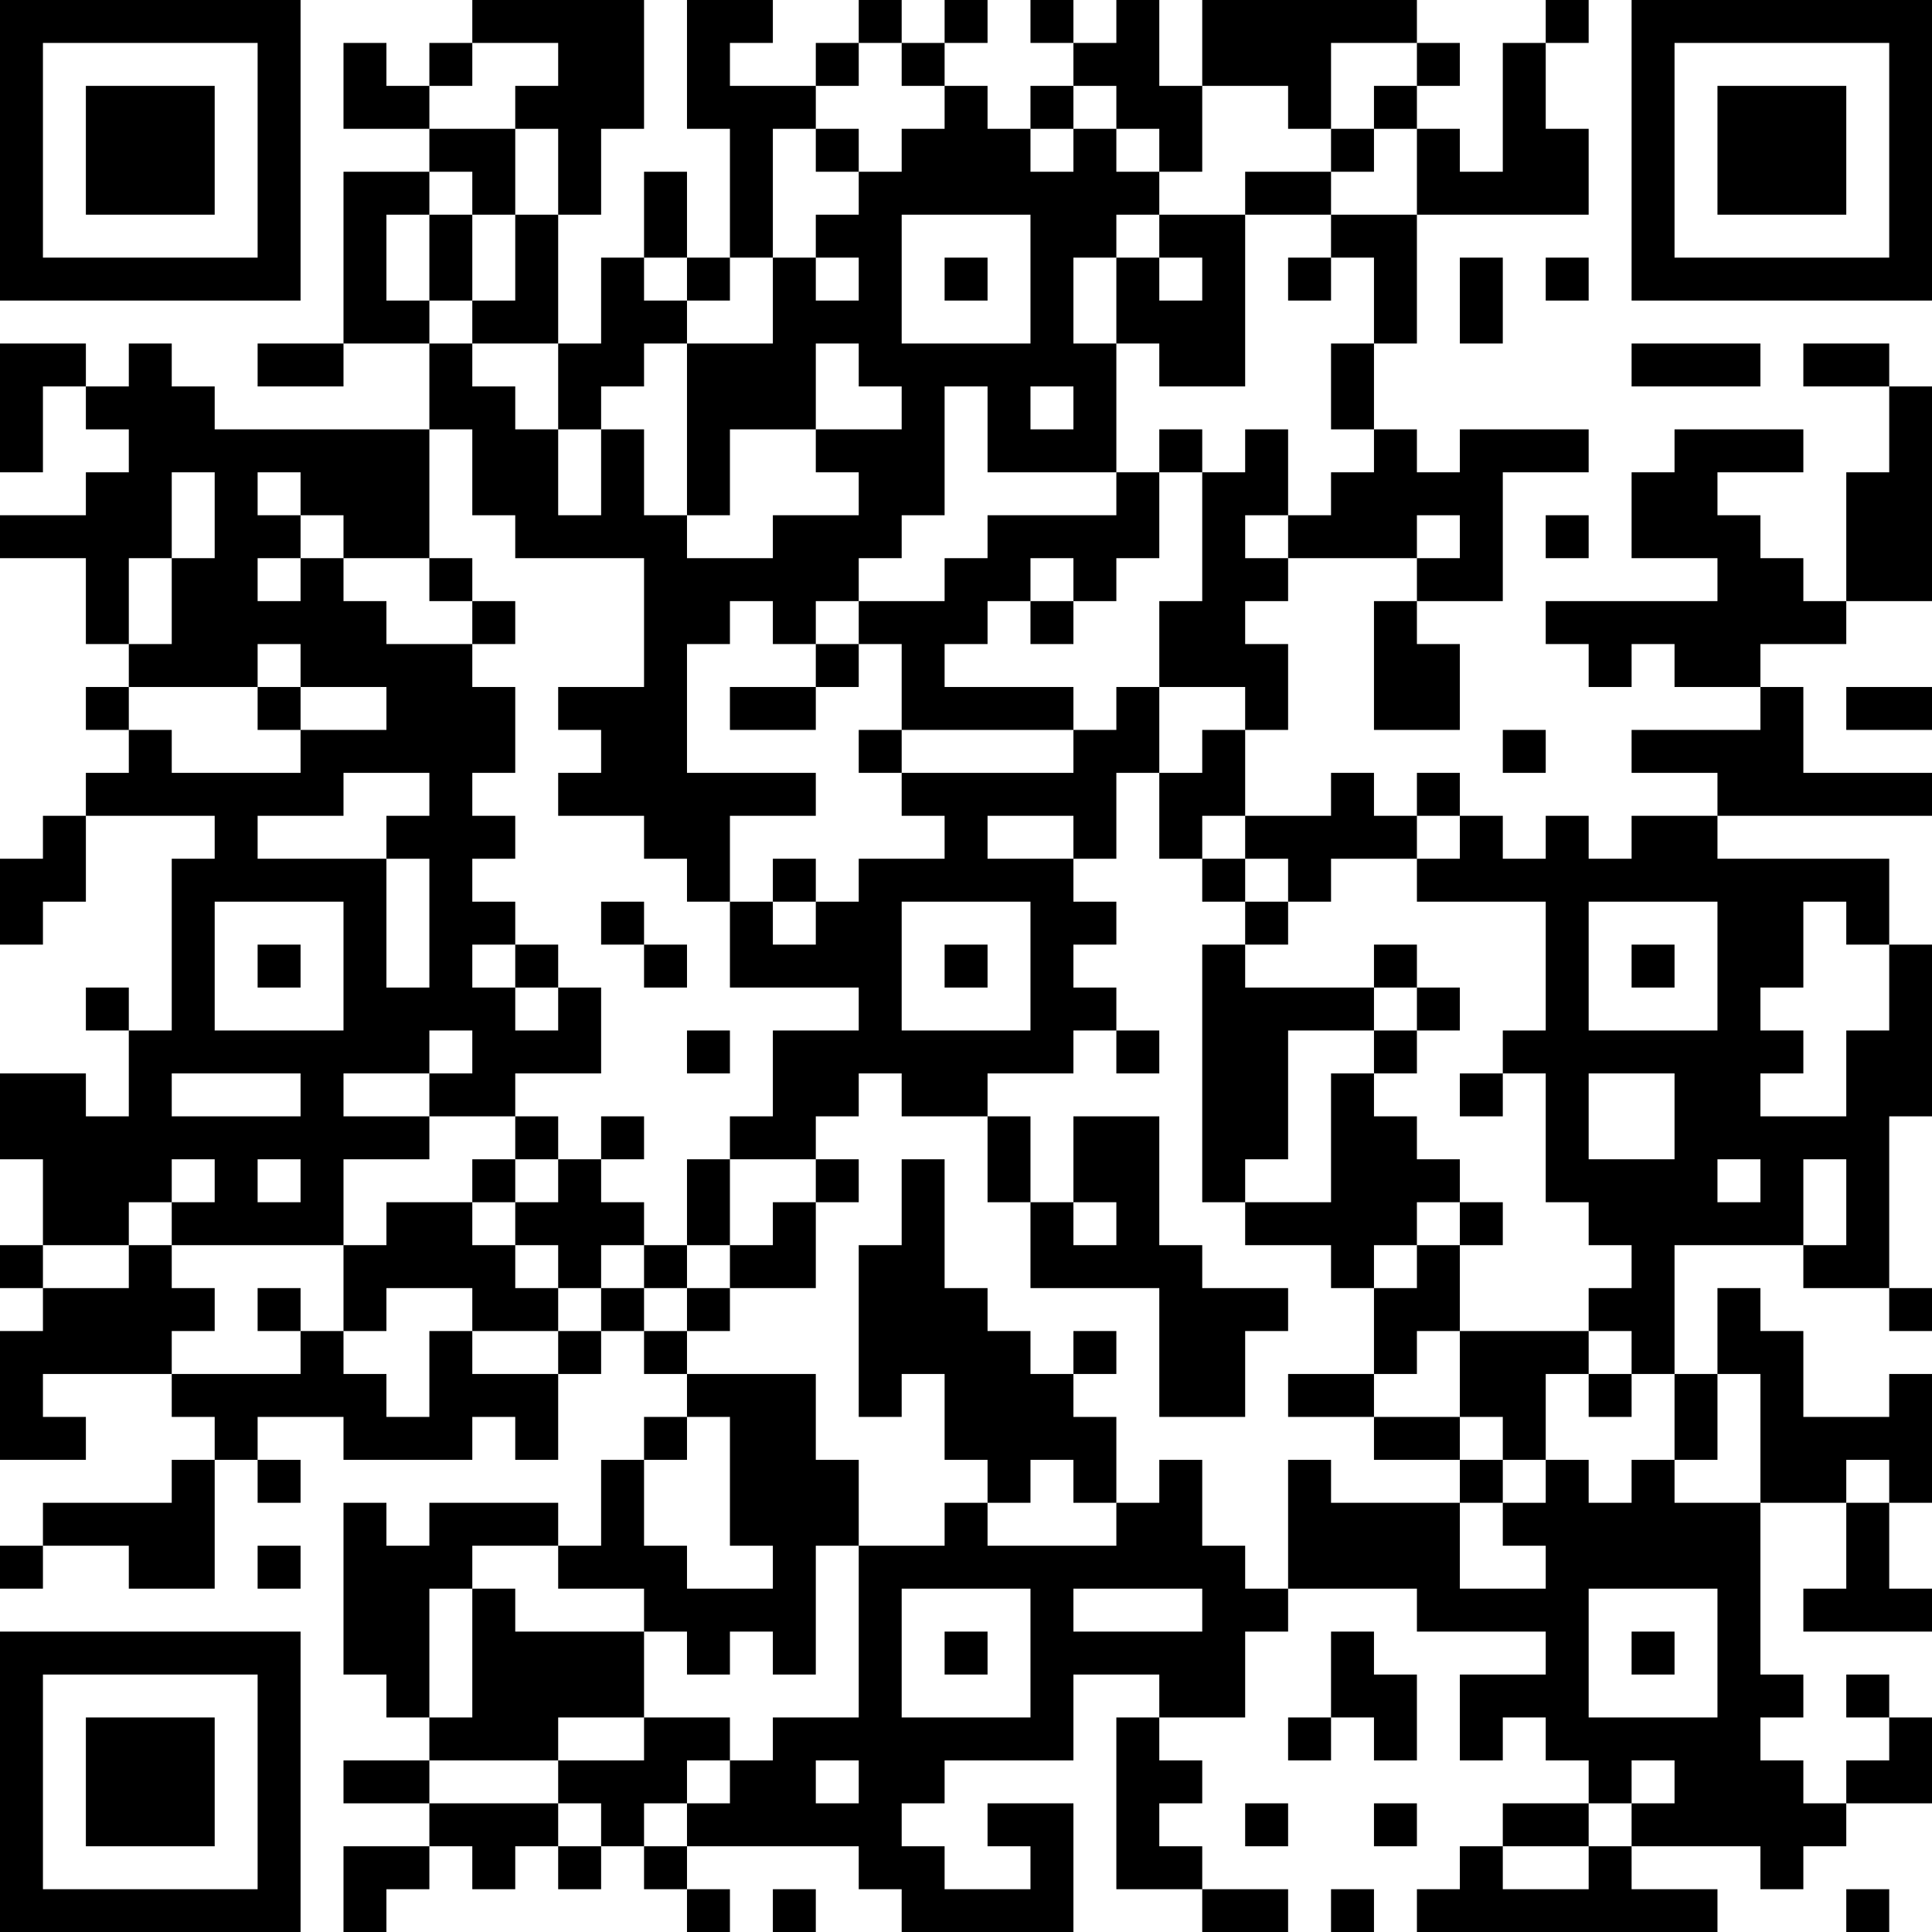 <?xml version="1.0" encoding="UTF-8"?>
<svg xmlns="http://www.w3.org/2000/svg" version="1.1" width="250" height="250" viewBox="0 0 250 250"><rect x="0" y="0" width="250" height="250" fill="#ffffff"/><g transform="scale(5.556)"><g transform="translate(0,0)"><path fill-rule="evenodd" d="M11 0L11 1L10 1L10 2L9 2L9 1L8 1L8 3L10 3L10 4L8 4L8 8L6 8L6 9L8 9L8 8L10 8L10 10L5 10L5 9L4 9L4 8L3 8L3 9L2 9L2 8L0 8L0 11L1 11L1 9L2 9L2 10L3 10L3 11L2 11L2 12L0 12L0 13L2 13L2 15L3 15L3 16L2 16L2 17L3 17L3 18L2 18L2 19L1 19L1 20L0 20L0 22L1 22L1 21L2 21L2 19L5 19L5 20L4 20L4 24L3 24L3 23L2 23L2 24L3 24L3 26L2 26L2 25L0 25L0 27L1 27L1 29L0 29L0 30L1 30L1 31L0 31L0 34L2 34L2 33L1 33L1 32L4 32L4 33L5 33L5 34L4 34L4 35L1 35L1 36L0 36L0 37L1 37L1 36L3 36L3 37L5 37L5 34L6 34L6 35L7 35L7 34L6 34L6 33L8 33L8 34L11 34L11 33L12 33L12 34L13 34L13 32L14 32L14 31L15 31L15 32L16 32L16 33L15 33L15 34L14 34L14 36L13 36L13 35L10 35L10 36L9 36L9 35L8 35L8 39L9 39L9 40L10 40L10 41L8 41L8 42L10 42L10 43L8 43L8 45L9 45L9 44L10 44L10 43L11 43L11 44L12 44L12 43L13 43L13 44L14 44L14 43L15 43L15 44L16 44L16 45L17 45L17 44L16 44L16 43L20 43L20 44L21 44L21 45L25 45L25 42L23 42L23 43L24 43L24 44L22 44L22 43L21 43L21 42L22 42L22 41L25 41L25 39L27 39L27 40L26 40L26 44L28 44L28 45L30 45L30 44L28 44L28 43L27 43L27 42L28 42L28 41L27 41L27 40L29 40L29 38L30 38L30 37L33 37L33 38L36 38L36 39L34 39L34 41L35 41L35 40L36 40L36 41L37 41L37 42L35 42L35 43L34 43L34 44L33 44L33 45L40 45L40 44L38 44L38 43L41 43L41 44L42 44L42 43L43 43L43 42L45 42L45 40L44 40L44 39L43 39L43 40L44 40L44 41L43 41L43 42L42 42L42 41L41 41L41 40L42 40L42 39L41 39L41 35L43 35L43 37L42 37L42 38L45 38L45 37L44 37L44 35L45 35L45 32L44 32L44 33L42 33L42 31L41 31L41 30L40 30L40 32L39 32L39 29L42 29L42 30L44 30L44 31L45 31L45 30L44 30L44 26L45 26L45 22L44 22L44 20L40 20L40 19L45 19L45 18L42 18L42 16L41 16L41 15L43 15L43 14L45 14L45 9L44 9L44 8L42 8L42 9L44 9L44 11L43 11L43 14L42 14L42 13L41 13L41 12L40 12L40 11L42 11L42 10L39 10L39 11L38 11L38 13L40 13L40 14L36 14L36 15L37 15L37 16L38 16L38 15L39 15L39 16L41 16L41 17L38 17L38 18L40 18L40 19L38 19L38 20L37 20L37 19L36 19L36 20L35 20L35 19L34 19L34 18L33 18L33 19L32 19L32 18L31 18L31 19L29 19L29 17L30 17L30 15L29 15L29 14L30 14L30 13L33 13L33 14L32 14L32 17L34 17L34 15L33 15L33 14L35 14L35 11L37 11L37 10L34 10L34 11L33 11L33 10L32 10L32 8L33 8L33 5L37 5L37 3L36 3L36 1L37 1L37 0L36 0L36 1L35 1L35 4L34 4L34 3L33 3L33 2L34 2L34 1L33 1L33 0L28 0L28 2L27 2L27 0L26 0L26 1L25 1L25 0L24 0L24 1L25 1L25 2L24 2L24 3L23 3L23 2L22 2L22 1L23 1L23 0L22 0L22 1L21 1L21 0L20 0L20 1L19 1L19 2L17 2L17 1L18 1L18 0L16 0L16 3L17 3L17 6L16 6L16 4L15 4L15 6L14 6L14 8L13 8L13 5L14 5L14 3L15 3L15 0ZM11 1L11 2L10 2L10 3L12 3L12 5L11 5L11 4L10 4L10 5L9 5L9 7L10 7L10 8L11 8L11 9L12 9L12 10L13 10L13 12L14 12L14 10L15 10L15 12L16 12L16 13L18 13L18 12L20 12L20 11L19 11L19 10L21 10L21 9L20 9L20 8L19 8L19 10L17 10L17 12L16 12L16 8L18 8L18 6L19 6L19 7L20 7L20 6L19 6L19 5L20 5L20 4L21 4L21 3L22 3L22 2L21 2L21 1L20 1L20 2L19 2L19 3L18 3L18 6L17 6L17 7L16 7L16 6L15 6L15 7L16 7L16 8L15 8L15 9L14 9L14 10L13 10L13 8L11 8L11 7L12 7L12 5L13 5L13 3L12 3L12 2L13 2L13 1ZM31 1L31 3L30 3L30 2L28 2L28 4L27 4L27 3L26 3L26 2L25 2L25 3L24 3L24 4L25 4L25 3L26 3L26 4L27 4L27 5L26 5L26 6L25 6L25 8L26 8L26 11L23 11L23 9L22 9L22 12L21 12L21 13L20 13L20 14L19 14L19 15L18 15L18 14L17 14L17 15L16 15L16 18L19 18L19 19L17 19L17 21L16 21L16 20L15 20L15 19L13 19L13 18L14 18L14 17L13 17L13 16L15 16L15 13L12 13L12 12L11 12L11 10L10 10L10 13L8 13L8 12L7 12L7 11L6 11L6 12L7 12L7 13L6 13L6 14L7 14L7 13L8 13L8 14L9 14L9 15L11 15L11 16L12 16L12 18L11 18L11 19L12 19L12 20L11 20L11 21L12 21L12 22L11 22L11 23L12 23L12 24L13 24L13 23L14 23L14 25L12 25L12 26L10 26L10 25L11 25L11 24L10 24L10 25L8 25L8 26L10 26L10 27L8 27L8 29L4 29L4 28L5 28L5 27L4 27L4 28L3 28L3 29L1 29L1 30L3 30L3 29L4 29L4 30L5 30L5 31L4 31L4 32L7 32L7 31L8 31L8 32L9 32L9 33L10 33L10 31L11 31L11 32L13 32L13 31L14 31L14 30L15 30L15 31L16 31L16 32L19 32L19 34L20 34L20 36L19 36L19 39L18 39L18 38L17 38L17 39L16 39L16 38L15 38L15 37L13 37L13 36L11 36L11 37L10 37L10 40L11 40L11 37L12 37L12 38L15 38L15 40L13 40L13 41L10 41L10 42L13 42L13 43L14 43L14 42L13 42L13 41L15 41L15 40L17 40L17 41L16 41L16 42L15 42L15 43L16 43L16 42L17 42L17 41L18 41L18 40L20 40L20 36L22 36L22 35L23 35L23 36L26 36L26 35L27 35L27 34L28 34L28 36L29 36L29 37L30 37L30 34L31 34L31 35L34 35L34 37L36 37L36 36L35 36L35 35L36 35L36 34L37 34L37 35L38 35L38 34L39 34L39 35L41 35L41 32L40 32L40 34L39 34L39 32L38 32L38 31L37 31L37 30L38 30L38 29L37 29L37 28L36 28L36 25L35 25L35 24L36 24L36 21L33 21L33 20L34 20L34 19L33 19L33 20L31 20L31 21L30 21L30 20L29 20L29 19L28 19L28 20L27 20L27 18L28 18L28 17L29 17L29 16L27 16L27 14L28 14L28 11L29 11L29 10L30 10L30 12L29 12L29 13L30 13L30 12L31 12L31 11L32 11L32 10L31 10L31 8L32 8L32 6L31 6L31 5L33 5L33 3L32 3L32 2L33 2L33 1ZM19 3L19 4L20 4L20 3ZM31 3L31 4L29 4L29 5L27 5L27 6L26 6L26 8L27 8L27 9L29 9L29 5L31 5L31 4L32 4L32 3ZM10 5L10 7L11 7L11 5ZM21 5L21 8L24 8L24 5ZM22 6L22 7L23 7L23 6ZM27 6L27 7L28 7L28 6ZM30 6L30 7L31 7L31 6ZM34 6L34 8L35 8L35 6ZM36 6L36 7L37 7L37 6ZM38 8L38 9L41 9L41 8ZM24 9L24 10L25 10L25 9ZM27 10L27 11L26 11L26 12L23 12L23 13L22 13L22 14L20 14L20 15L19 15L19 16L17 16L17 17L19 17L19 16L20 16L20 15L21 15L21 17L20 17L20 18L21 18L21 19L22 19L22 20L20 20L20 21L19 21L19 20L18 20L18 21L17 21L17 23L20 23L20 24L18 24L18 26L17 26L17 27L16 27L16 29L15 29L15 28L14 28L14 27L15 27L15 26L14 26L14 27L13 27L13 26L12 26L12 27L11 27L11 28L9 28L9 29L8 29L8 31L9 31L9 30L11 30L11 31L13 31L13 30L14 30L14 29L15 29L15 30L16 30L16 31L17 31L17 30L19 30L19 28L20 28L20 27L19 27L19 26L20 26L20 25L21 25L21 26L23 26L23 28L24 28L24 30L27 30L27 33L29 33L29 31L30 31L30 30L28 30L28 29L27 29L27 26L25 26L25 28L24 28L24 26L23 26L23 25L25 25L25 24L26 24L26 25L27 25L27 24L26 24L26 23L25 23L25 22L26 22L26 21L25 21L25 20L26 20L26 18L27 18L27 16L26 16L26 17L25 17L25 16L22 16L22 15L23 15L23 14L24 14L24 15L25 15L25 14L26 14L26 13L27 13L27 11L28 11L28 10ZM4 11L4 13L3 13L3 15L4 15L4 13L5 13L5 11ZM33 12L33 13L34 13L34 12ZM36 12L36 13L37 13L37 12ZM10 13L10 14L11 14L11 15L12 15L12 14L11 14L11 13ZM24 13L24 14L25 14L25 13ZM6 15L6 16L3 16L3 17L4 17L4 18L7 18L7 17L9 17L9 16L7 16L7 15ZM6 16L6 17L7 17L7 16ZM43 16L43 17L45 17L45 16ZM21 17L21 18L25 18L25 17ZM35 17L35 18L36 18L36 17ZM8 18L8 19L6 19L6 20L9 20L9 23L10 23L10 20L9 20L9 19L10 19L10 18ZM23 19L23 20L25 20L25 19ZM28 20L28 21L29 21L29 22L28 22L28 28L29 28L29 29L31 29L31 30L32 30L32 32L30 32L30 33L32 33L32 34L34 34L34 35L35 35L35 34L36 34L36 32L37 32L37 33L38 33L38 32L37 32L37 31L34 31L34 29L35 29L35 28L34 28L34 27L33 27L33 26L32 26L32 25L33 25L33 24L34 24L34 23L33 23L33 22L32 22L32 23L29 23L29 22L30 22L30 21L29 21L29 20ZM5 21L5 24L8 24L8 21ZM14 21L14 22L15 22L15 23L16 23L16 22L15 22L15 21ZM18 21L18 22L19 22L19 21ZM21 21L21 24L24 24L24 21ZM37 21L37 24L40 24L40 21ZM42 21L42 23L41 23L41 24L42 24L42 25L41 25L41 26L43 26L43 24L44 24L44 22L43 22L43 21ZM6 22L6 23L7 23L7 22ZM12 22L12 23L13 23L13 22ZM22 22L22 23L23 23L23 22ZM38 22L38 23L39 23L39 22ZM32 23L32 24L30 24L30 27L29 27L29 28L31 28L31 25L32 25L32 24L33 24L33 23ZM16 24L16 25L17 25L17 24ZM4 25L4 26L7 26L7 25ZM34 25L34 26L35 26L35 25ZM37 25L37 27L39 27L39 25ZM6 27L6 28L7 28L7 27ZM12 27L12 28L11 28L11 29L12 29L12 30L13 30L13 29L12 29L12 28L13 28L13 27ZM17 27L17 29L16 29L16 30L17 30L17 29L18 29L18 28L19 28L19 27ZM21 27L21 29L20 29L20 33L21 33L21 32L22 32L22 34L23 34L23 35L24 35L24 34L25 34L25 35L26 35L26 33L25 33L25 32L26 32L26 31L25 31L25 32L24 32L24 31L23 31L23 30L22 30L22 27ZM40 27L40 28L41 28L41 27ZM42 27L42 29L43 29L43 27ZM25 28L25 29L26 29L26 28ZM33 28L33 29L32 29L32 30L33 30L33 29L34 29L34 28ZM6 30L6 31L7 31L7 30ZM33 31L33 32L32 32L32 33L34 33L34 34L35 34L35 33L34 33L34 31ZM16 33L16 34L15 34L15 36L16 36L16 37L18 37L18 36L17 36L17 33ZM43 34L43 35L44 35L44 34ZM6 36L6 37L7 37L7 36ZM21 37L21 40L24 40L24 37ZM25 37L25 38L28 38L28 37ZM37 37L37 40L40 40L40 37ZM22 38L22 39L23 39L23 38ZM31 38L31 40L30 40L30 41L31 41L31 40L32 40L32 41L33 41L33 39L32 39L32 38ZM38 38L38 39L39 39L39 38ZM19 41L19 42L20 42L20 41ZM38 41L38 42L37 42L37 43L35 43L35 44L37 44L37 43L38 43L38 42L39 42L39 41ZM29 42L29 43L30 43L30 42ZM32 42L32 43L33 43L33 42ZM18 44L18 45L19 45L19 44ZM31 44L31 45L32 45L32 44ZM43 44L43 45L44 45L44 44ZM0 0L0 7L7 7L7 0ZM1 1L1 6L6 6L6 1ZM2 2L2 5L5 5L5 2ZM38 0L38 7L45 7L45 0ZM39 1L39 6L44 6L44 1ZM40 2L40 5L43 5L43 2ZM0 38L0 45L7 45L7 38ZM1 39L1 44L6 44L6 39ZM2 40L2 43L5 43L5 40Z" fill="#000000"/></g></g></svg>
